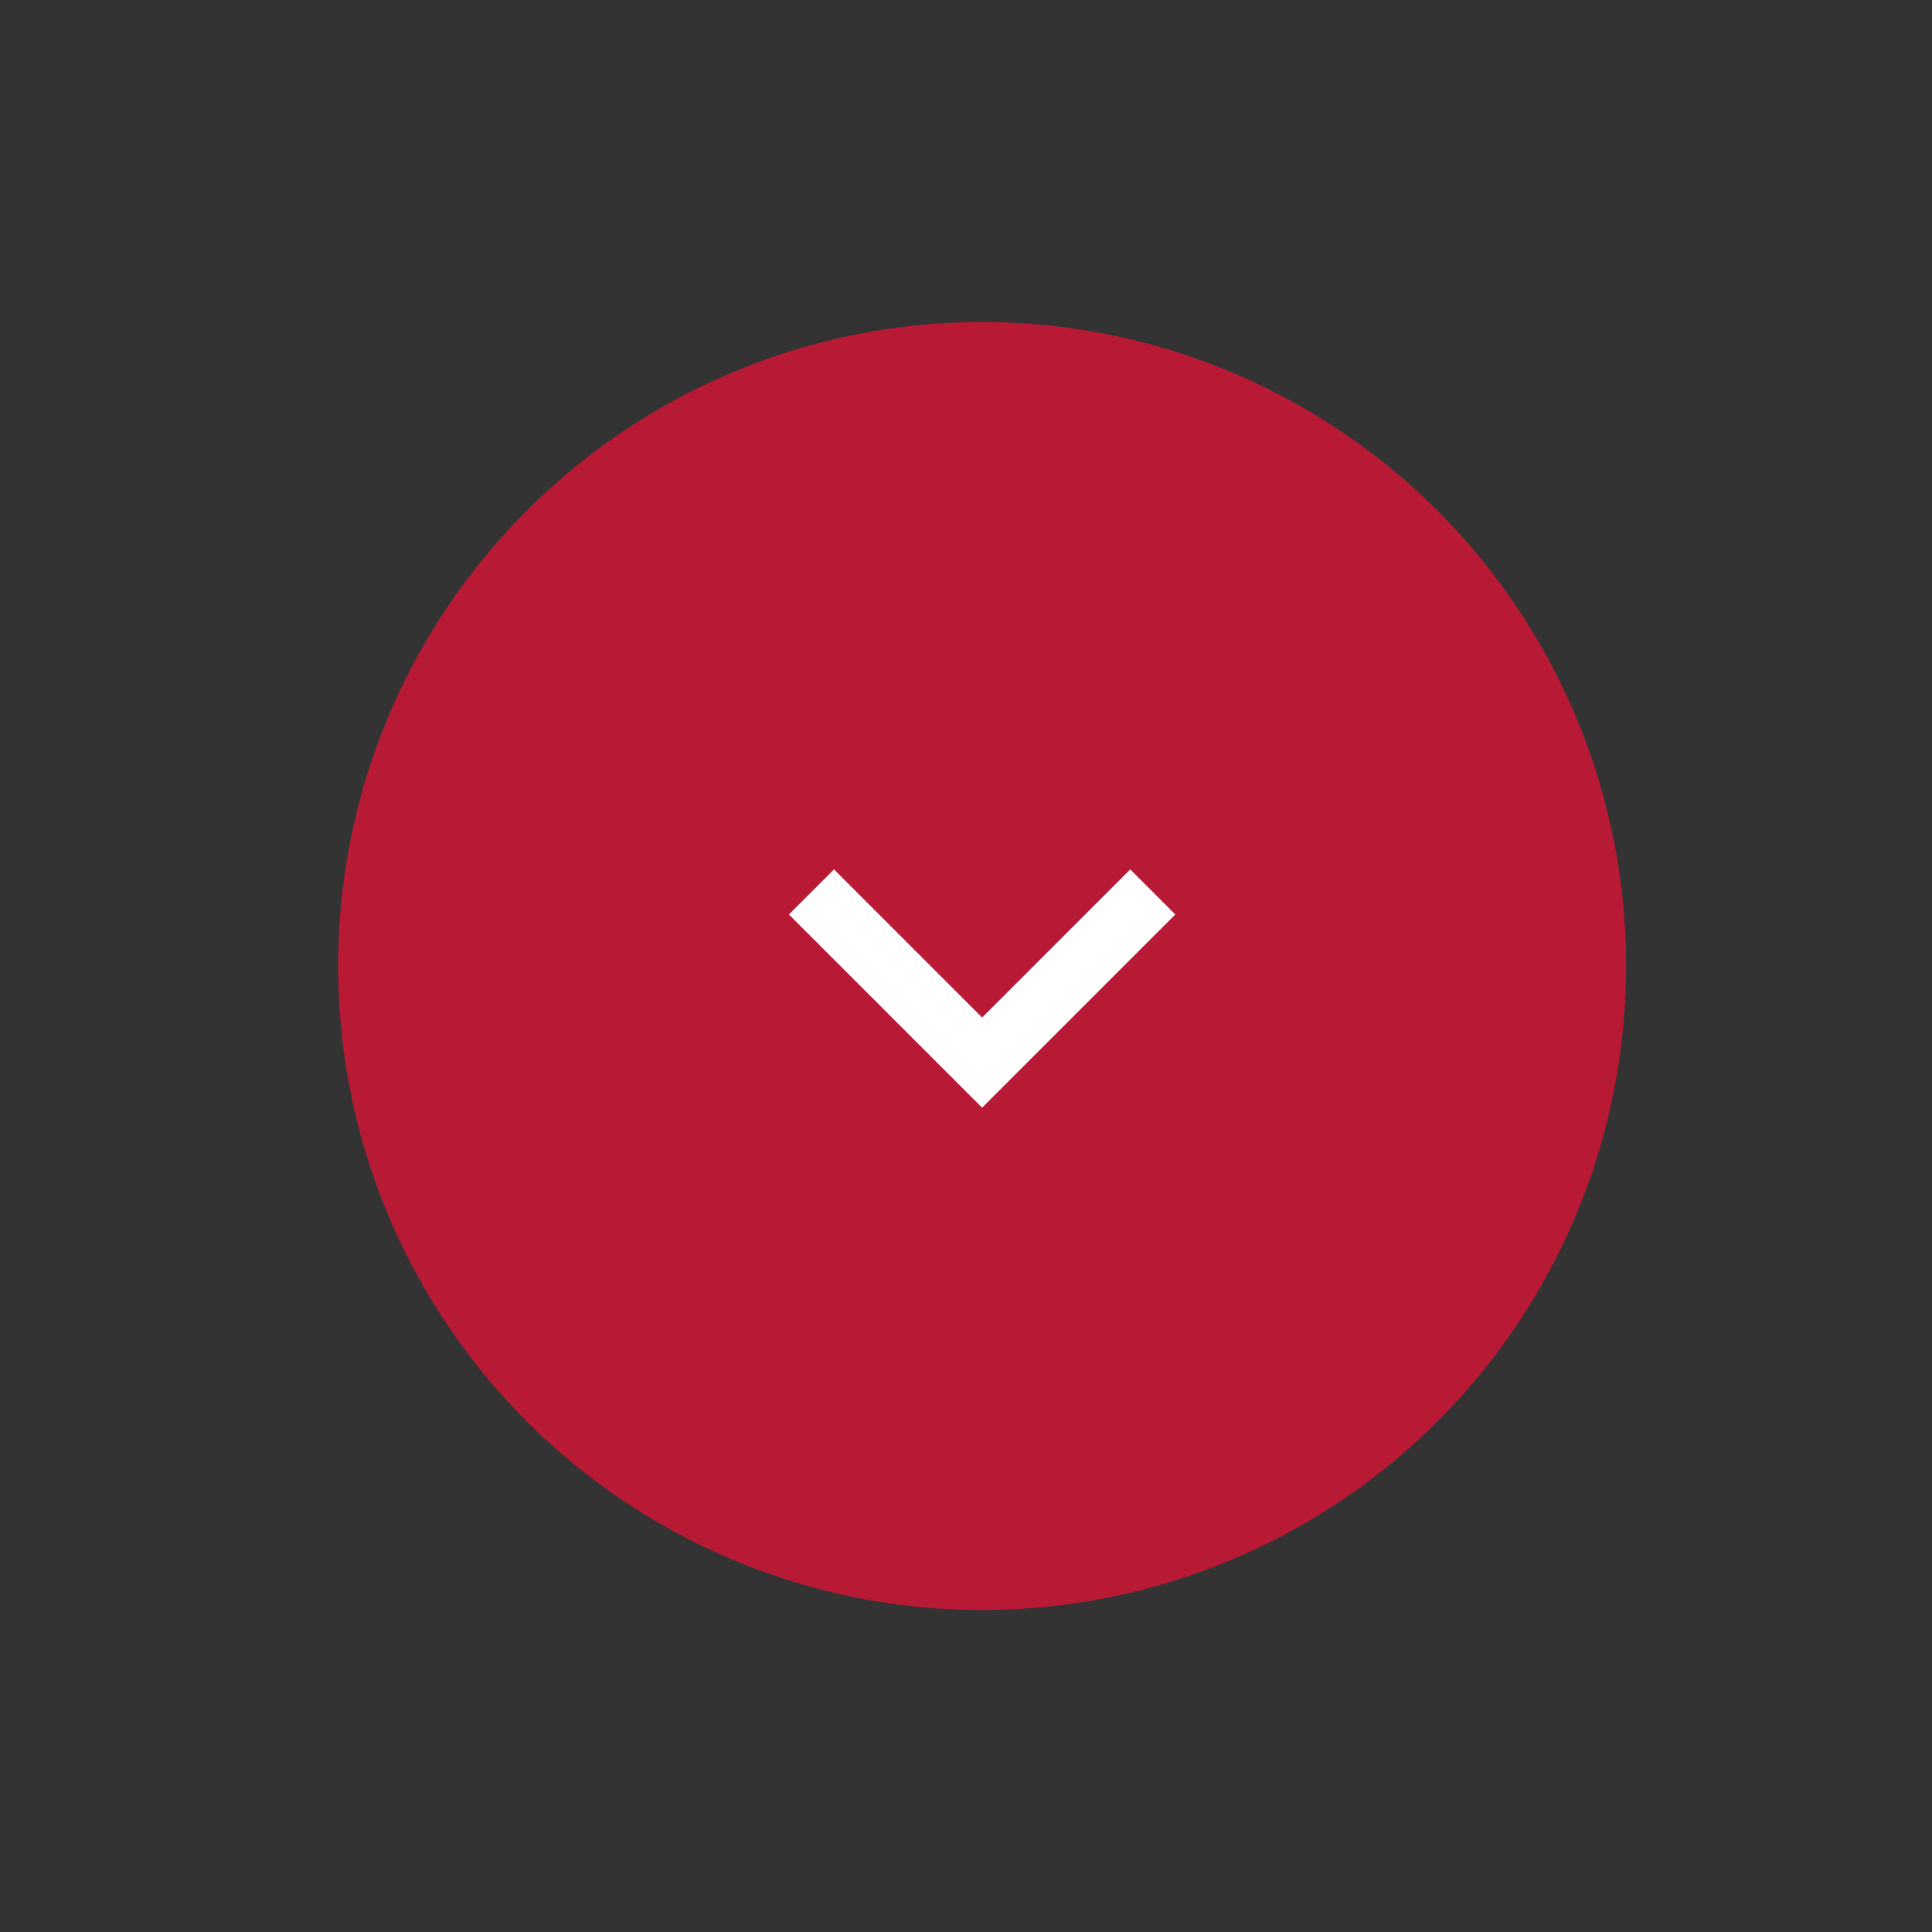 <svg width="60" height="60" viewBox="0 0 60 60" fill="none" xmlns="http://www.w3.org/2000/svg">
<rect x="0" y="0" width="60" height="60" fill="#333333" stroke="none"/>
<circle cx="30.5" cy="30" r="20" transform="rotate(90 30.5 30)" fill="#B81A35"/>
<path d="M30.5 31.6L35.1 27L36.5 28.4L30.5 34.4L24.5 28.4L25.9 27L30.5 31.6Z" fill="white"/>
</svg>
